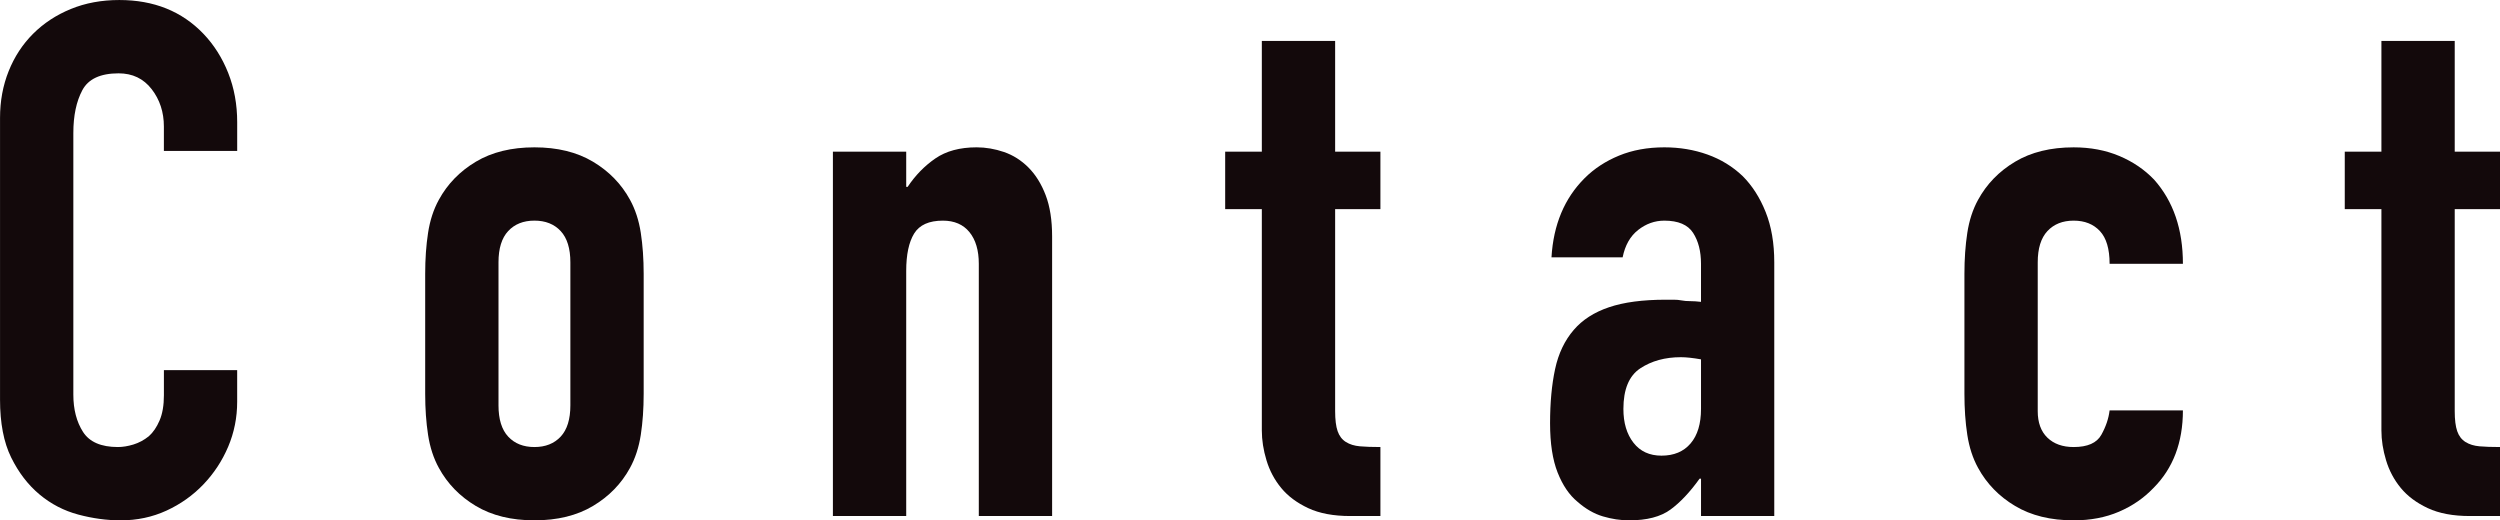 <?xml version="1.0" encoding="UTF-8"?>
<svg xmlns="http://www.w3.org/2000/svg" width="156.531" height="32.58" viewBox="0 0 156.531 32.58">
  <g id="uuid-3858a103-9bf6-431a-a006-fec715080377" data-name="レイヤー 1"/>
  <g id="uuid-93ce4fec-ede5-49f1-9a84-80734397626b" data-name="レイヤー 2">
    <g id="uuid-b159677e-8976-4108-b049-e6434edb66bb" data-name="design">
      <g>
        <path d="M14.85,23.175v1.98c0,.99-.188,1.928-.562,2.812-.375,.885-.893,1.673-1.552,2.363-.66,.69-1.433,1.238-2.317,1.643-.885,.405-1.838,.607-2.858,.607-.87,0-1.755-.12-2.655-.36s-1.71-.659-2.43-1.26c-.72-.6-1.312-1.372-1.777-2.317-.465-.945-.697-2.152-.697-3.623V7.38c0-1.05,.18-2.025,.54-2.925,.36-.9,.87-1.68,1.53-2.34,.66-.659,1.447-1.177,2.363-1.552,.915-.375,1.927-.562,3.037-.562,2.16,0,3.915,.705,5.265,2.115,.66,.69,1.177,1.508,1.552,2.453,.375,.945,.562,1.973,.562,3.083v1.8h-4.59v-1.53c0-.9-.255-1.68-.765-2.34-.511-.66-1.2-.99-2.07-.99-1.141,0-1.897,.353-2.272,1.057-.375,.705-.562,1.598-.562,2.677V24.705c0,.93,.203,1.71,.607,2.34,.405,.63,1.132,.945,2.183,.945,.3,0,.622-.052,.968-.157,.344-.105,.667-.277,.967-.518,.27-.24,.495-.569,.675-.99,.18-.42,.27-.945,.27-1.575v-1.575h4.59Z" style="fill: #13090b;"/>
        <path d="M26.622,17.145c0-.929,.06-1.784,.18-2.565,.119-.78,.345-1.469,.675-2.07,.54-.99,1.312-1.784,2.317-2.385,1.005-.6,2.228-.9,3.668-.9,1.439,0,2.662,.3,3.667,.9,1.005,.601,1.778,1.395,2.318,2.385,.33,.601,.555,1.29,.675,2.07,.119,.781,.18,1.635,.18,2.565v7.515c0,.93-.061,1.785-.18,2.565-.121,.781-.346,1.47-.675,2.07-.54,.99-1.313,1.785-2.318,2.385-1.005,.6-2.228,.9-3.667,.9-1.44,0-2.663-.3-3.668-.9-1.005-.6-1.777-1.395-2.317-2.385-.33-.6-.556-1.29-.675-2.07-.12-.78-.18-1.635-.18-2.565v-7.515Zm4.59,8.235c0,.87,.202,1.523,.607,1.958,.405,.435,.952,.652,1.643,.652,.689,0,1.237-.217,1.643-.652,.405-.435,.607-1.087,.607-1.958v-8.955c0-.87-.203-1.522-.607-1.958-.405-.435-.953-.653-1.643-.653-.69,0-1.238,.218-1.643,.653-.405,.435-.607,1.088-.607,1.958v8.955Z" style="fill: #13090b;"/>
        <path d="M52.15,32.31V9.495h4.59v2.205h.09c.479-.72,1.058-1.312,1.732-1.777,.675-.465,1.537-.698,2.588-.698,.569,0,1.14,.098,1.71,.292,.569,.196,1.08,.518,1.53,.968,.45,.45,.81,1.028,1.08,1.732,.27,.705,.405,1.568,.405,2.588v17.505h-4.59v-15.795c0-.84-.195-1.5-.585-1.98-.39-.48-.945-.72-1.665-.72-.87,0-1.47,.27-1.8,.81-.331,.54-.495,1.321-.495,2.34v15.345h-4.59Z" style="fill: #13090b;"/>
        <path d="M79.006,9.495V2.565h4.59v6.93h2.835v3.6h-2.835v12.645c0,.54,.052,.96,.157,1.26,.105,.3,.277,.525,.518,.675,.24,.15,.532,.24,.878,.27,.344,.03,.771,.045,1.282,.045v4.32h-1.89c-1.051,0-1.928-.165-2.633-.495-.705-.33-1.268-.75-1.688-1.26-.42-.51-.728-1.087-.922-1.733-.196-.645-.292-1.267-.292-1.867V13.095h-2.295v-3.6h2.295Z" style="fill: #13090b;"/>
        <path d="M106.505,32.31v-2.34h-.09c-.601,.84-1.208,1.485-1.822,1.935-.615,.45-1.479,.675-2.588,.675-.54,0-1.088-.083-1.643-.248-.556-.165-1.088-.472-1.598-.922-.51-.42-.922-1.027-1.237-1.823-.315-.795-.473-1.823-.473-3.083,0-1.29,.105-2.422,.315-3.397,.209-.975,.6-1.792,1.17-2.453,.54-.63,1.274-1.103,2.205-1.417,.93-.315,2.115-.472,3.555-.472h.495c.18,0,.345,.015,.495,.045,.149,.03,.33,.045,.54,.045,.209,0,.435,.016,.675,.045v-2.385c0-.78-.165-1.425-.495-1.935-.33-.51-.93-.765-1.8-.765-.601,0-1.147,.196-1.643,.585-.495,.39-.817,.96-.968,1.71h-4.455c.12-2.04,.81-3.69,2.07-4.95,.6-.6,1.32-1.072,2.16-1.417,.839-.345,1.784-.518,2.835-.518,.96,0,1.859,.15,2.7,.45,.839,.3,1.575,.75,2.205,1.35,.6,.6,1.08,1.35,1.439,2.25,.36,.9,.54,1.95,.54,3.15v15.885h-4.59Zm0-9.81c-.511-.09-.93-.135-1.26-.135-.99,0-1.838,.233-2.543,.698-.705,.466-1.057,1.313-1.057,2.542,0,.871,.209,1.575,.63,2.115,.419,.54,1.005,.81,1.755,.81,.779,0,1.387-.254,1.822-.765,.435-.51,.652-1.23,.652-2.16v-3.105Z" style="fill: #13090b;"/>
        <path d="M127.587,25.74c0,.72,.203,1.276,.607,1.665,.405,.39,.952,.585,1.643,.585,.87,0,1.447-.254,1.732-.765,.285-.51,.457-1.02,.518-1.53h4.59c0,2.01-.615,3.63-1.845,4.86-.601,.63-1.32,1.125-2.16,1.485-.84,.36-1.785,.54-2.835,.54-1.439,0-2.663-.3-3.667-.9-1.006-.6-1.778-1.395-2.318-2.385-.331-.6-.555-1.29-.675-2.07-.121-.78-.18-1.635-.18-2.565v-7.515c0-.929,.06-1.784,.18-2.565,.12-.78,.344-1.469,.675-2.07,.54-.99,1.312-1.784,2.318-2.385,1.004-.6,2.228-.9,3.667-.9,1.05,0,2.003,.18,2.857,.54,.855,.36,1.582,.855,2.183,1.485,1.2,1.35,1.8,3.105,1.8,5.265h-4.59c0-.93-.202-1.612-.607-2.048-.405-.435-.953-.653-1.643-.653-.69,0-1.237,.218-1.643,.653-.405,.435-.607,1.088-.607,1.958v9.315Z" style="fill: #13090b;"/>
        <path d="M149.106,9.495V2.565h4.59v6.93h2.835v3.6h-2.835v12.645c0,.54,.052,.96,.157,1.26,.104,.3,.277,.525,.518,.675,.24,.15,.532,.24,.877,.27,.344,.03,.772,.045,1.283,.045v4.32h-1.89c-1.05,0-1.928-.165-2.632-.495-.706-.33-1.268-.75-1.688-1.26-.421-.51-.728-1.087-.923-1.733-.195-.645-.292-1.267-.292-1.867V13.095h-2.295v-3.6h2.295Z" style="fill: #13090b;"/>
      </g>
    </g>
  </g>
</svg>